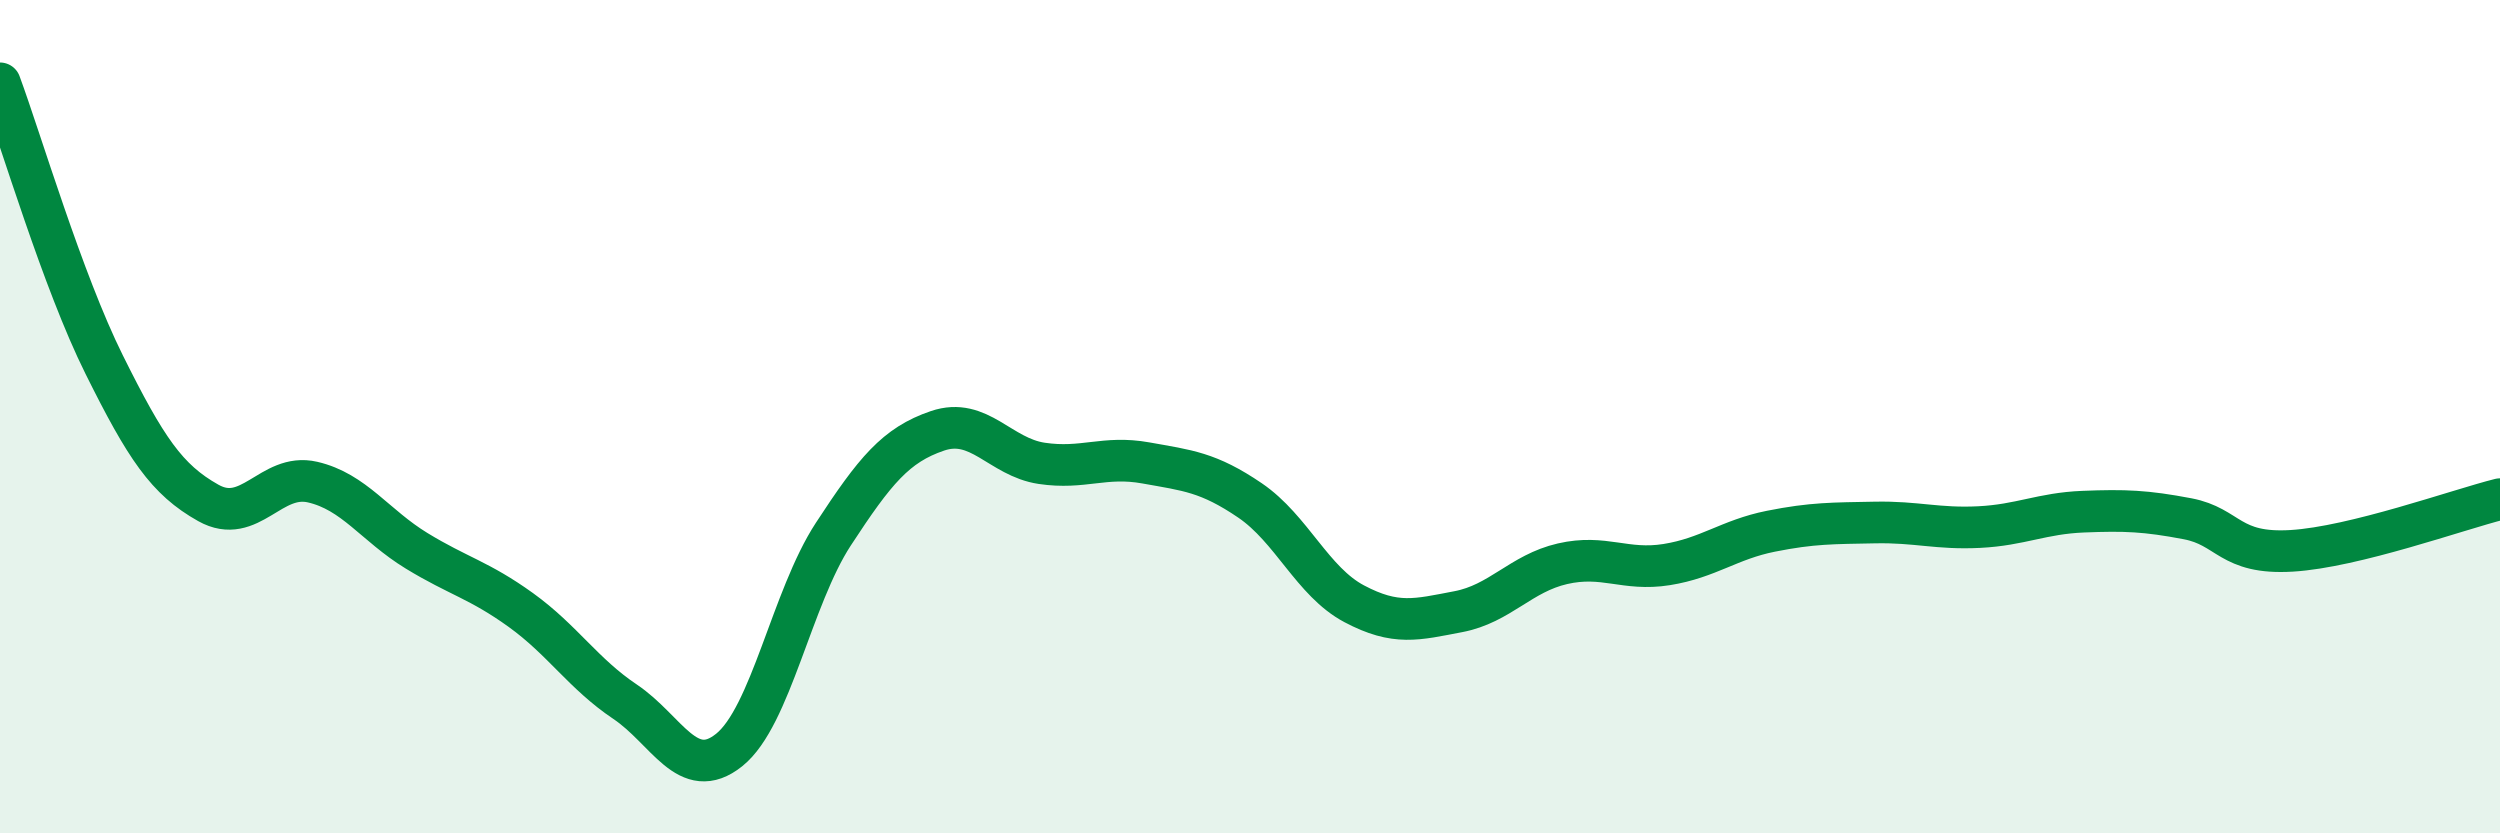 
    <svg width="60" height="20" viewBox="0 0 60 20" xmlns="http://www.w3.org/2000/svg">
      <path
        d="M 0,2 C 0.5,3.35 1.5,6.74 2.5,8.75 C 3.5,10.76 4,11.51 5,12.07 C 6,12.63 6.5,11.34 7.5,11.57 C 8.5,11.8 9,12.61 10,13.22 C 11,13.83 11.5,13.92 12.5,14.64 C 13.5,15.36 14,16.17 15,16.84 C 16,17.51 16.5,18.8 17.5,18 C 18.5,17.2 19,14.35 20,12.82 C 21,11.29 21.5,10.68 22.5,10.34 C 23.5,10 24,10.97 25,11.12 C 26,11.27 26.5,10.93 27.5,11.11 C 28.5,11.29 29,11.33 30,12.01 C 31,12.69 31.5,13.96 32.5,14.49 C 33.5,15.02 34,14.87 35,14.68 C 36,14.49 36.5,13.76 37.5,13.53 C 38.5,13.3 39,13.71 40,13.55 C 41,13.39 41.5,12.95 42.5,12.75 C 43.5,12.55 44,12.56 45,12.54 C 46,12.52 46.5,12.7 47.5,12.65 C 48.5,12.6 49,12.32 50,12.28 C 51,12.24 51.5,12.26 52.5,12.45 C 53.5,12.64 53.5,13.31 55,13.22 C 56.5,13.13 59,12.23 60,11.98L60 20L0 20Z"
        fill="#008740"
        opacity="0.1"
        stroke-linecap="round"
        stroke-linejoin="round"
      />
      <path
        d="M 0,2 C 0.5,3.35 1.5,6.74 2.5,8.75 C 3.5,10.76 4,11.51 5,12.07 C 6,12.63 6.5,11.34 7.5,11.57 C 8.5,11.8 9,12.61 10,13.22 C 11,13.83 11.5,13.92 12.5,14.64 C 13.5,15.36 14,16.17 15,16.84 C 16,17.51 16.5,18.8 17.5,18 C 18.5,17.2 19,14.35 20,12.82 C 21,11.29 21.5,10.68 22.5,10.34 C 23.5,10 24,10.97 25,11.12 C 26,11.27 26.5,10.93 27.5,11.11 C 28.5,11.29 29,11.33 30,12.01 C 31,12.69 31.5,13.96 32.5,14.49 C 33.5,15.02 34,14.87 35,14.68 C 36,14.49 36.5,13.76 37.5,13.53 C 38.5,13.3 39,13.71 40,13.55 C 41,13.39 41.5,12.95 42.5,12.75 C 43.5,12.55 44,12.56 45,12.54 C 46,12.52 46.5,12.7 47.5,12.65 C 48.5,12.6 49,12.32 50,12.28 C 51,12.24 51.5,12.26 52.5,12.45 C 53.5,12.64 53.5,13.31 55,13.22 C 56.5,13.13 59,12.23 60,11.98"
        stroke="#008740"
        stroke-width="1"
        fill="none"
        stroke-linecap="round"
        stroke-linejoin="round"
      />
    </svg>
  